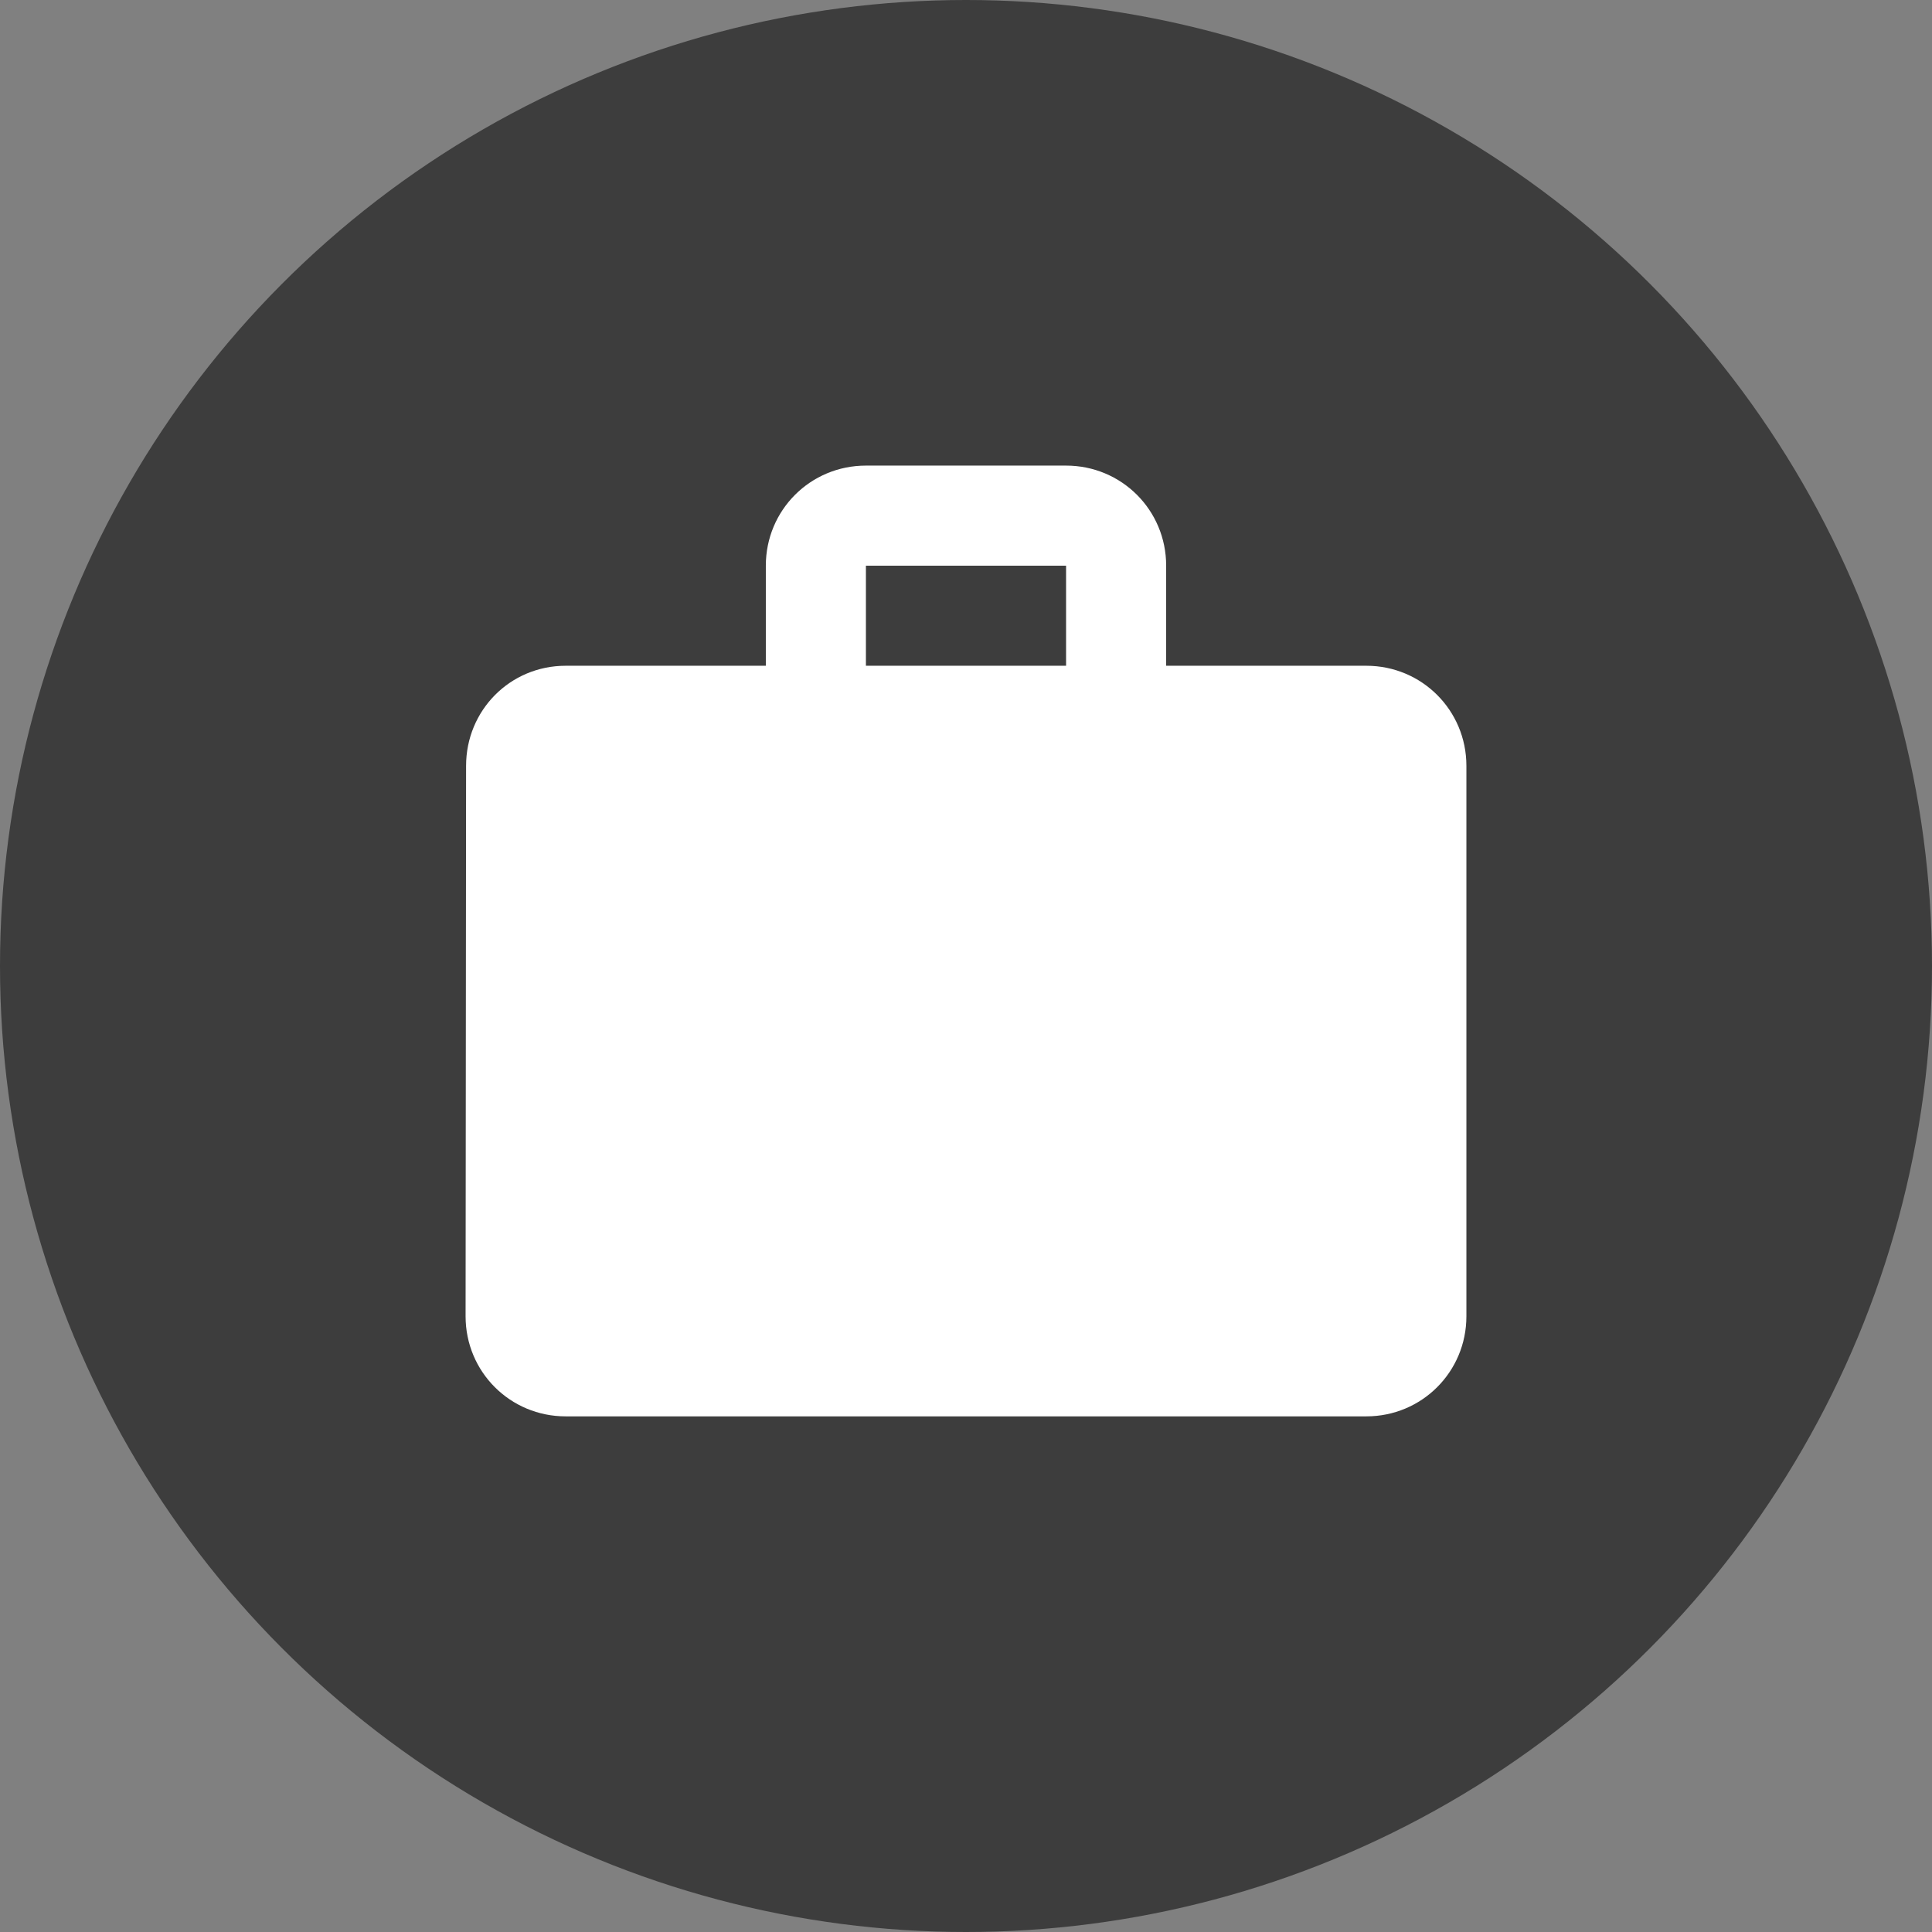 <?xml version="1.0" encoding="UTF-8"?> <svg xmlns="http://www.w3.org/2000/svg" width="148" height="148" viewBox="0 0 148 148" fill="none"><rect x="0" y="0" width="148" height="148" fill="#808080" stroke="none"/> <circle cx="74" cy="74" r="74" fill="#3D3D3D"></circle> <path d="M104.666 51H89.333V43.333C89.333 39.078 85.921 35.667 81.666 35.667H66.333C62.078 35.667 58.666 39.078 58.666 43.333V51H43.333C39.078 51 35.704 54.412 35.704 58.667L35.666 100.833C35.666 105.088 39.078 108.5 43.333 108.5H104.666C108.921 108.5 112.333 105.088 112.333 100.833V58.667C112.333 54.412 108.921 51 104.666 51ZM81.666 51H66.333V43.333H81.666V51Z" fill="white"></path> </svg> 